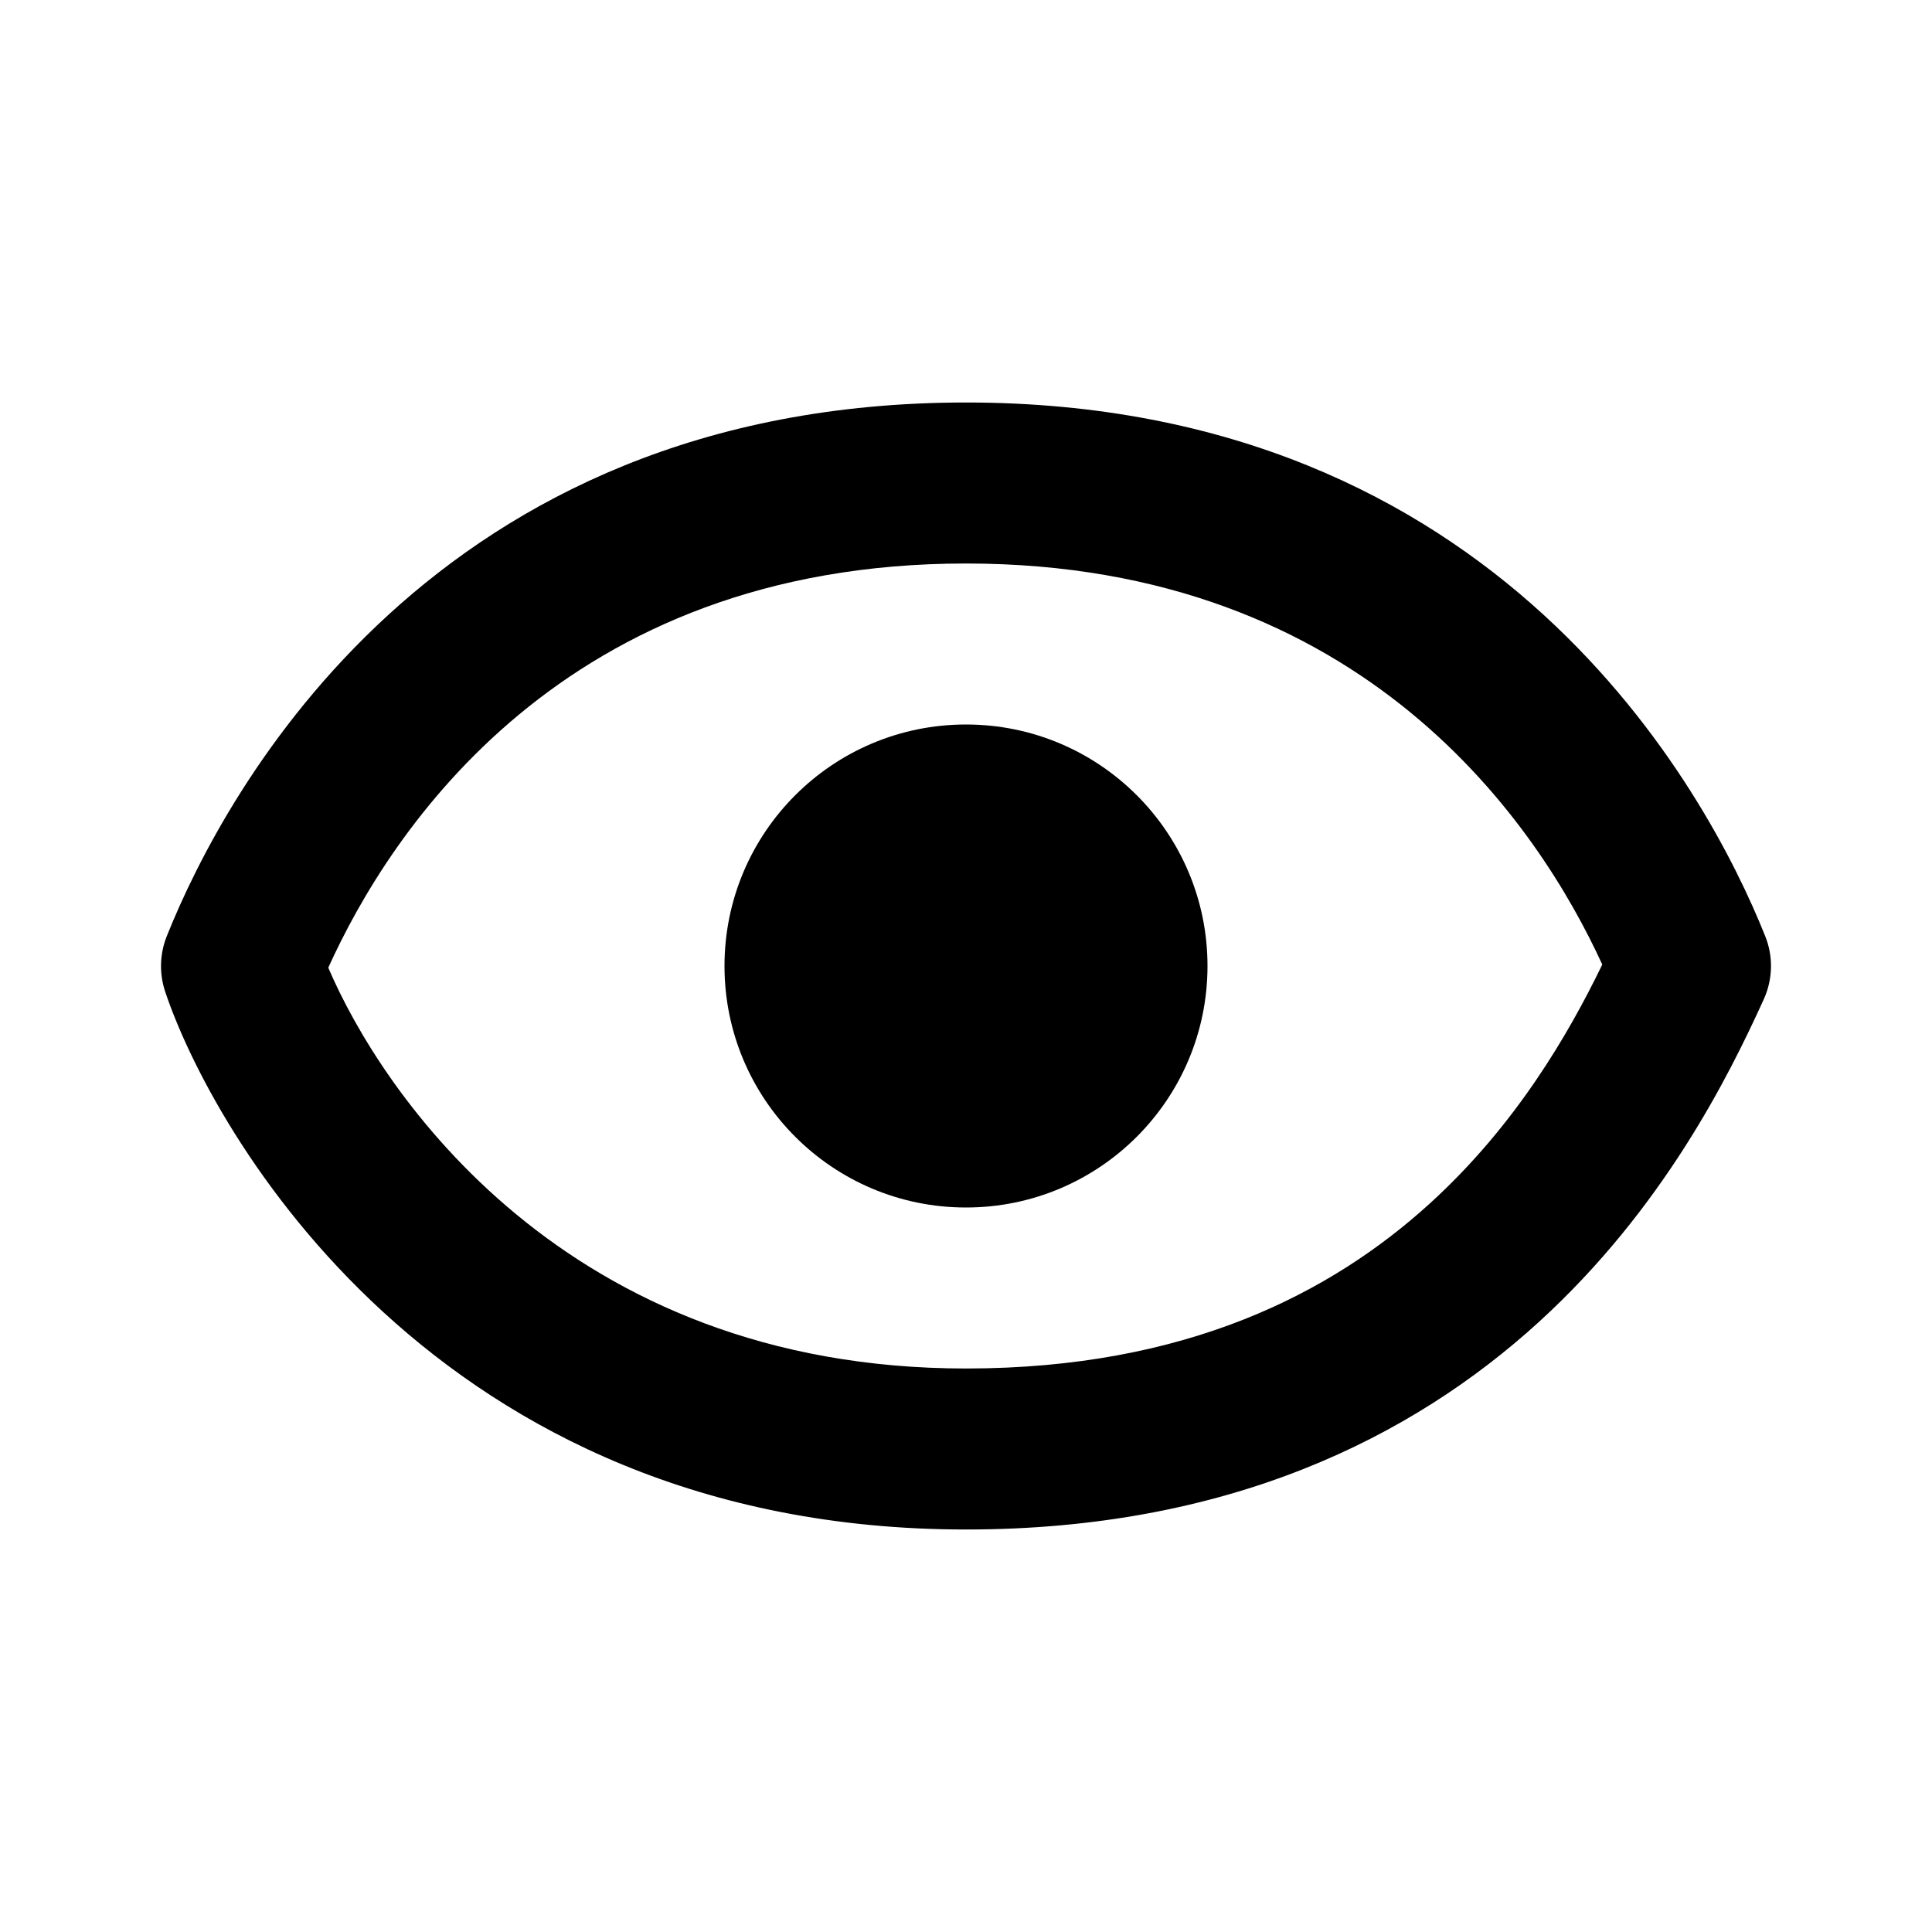 <svg width="24" height="24" viewBox="0 0 24 24" fill="none" xmlns="http://www.w3.org/2000/svg">
<path d="M12 15C13.657 15 15 13.657 15 12C15 10.343 13.657 9 12 9C10.343 9 9 10.343 9 12C9 13.657 10.343 15 12 15Z" fill="black"/>
<path fill-rule="evenodd" clip-rule="evenodd" d="M12 5C5.384 5 2.795 9.82 2.072 11.629C1.984 11.848 1.977 12.092 2.051 12.316C2.623 14.031 5.395 19 12 19C15.259 19 17.539 17.858 19.111 16.427C20.659 15.017 21.477 13.367 21.91 12.414C22.023 12.165 22.03 11.882 21.928 11.629C21.205 9.82 18.616 5 12 5ZM12 17C7.014 17 4.734 13.558 4.078 12.021C4.844 10.329 6.991 7 12 7C16.971 7 19.123 10.278 19.904 11.982C19.488 12.84 18.833 13.975 17.764 14.948C16.545 16.058 14.741 17 12 17Z" fill="black"/>
</svg>
